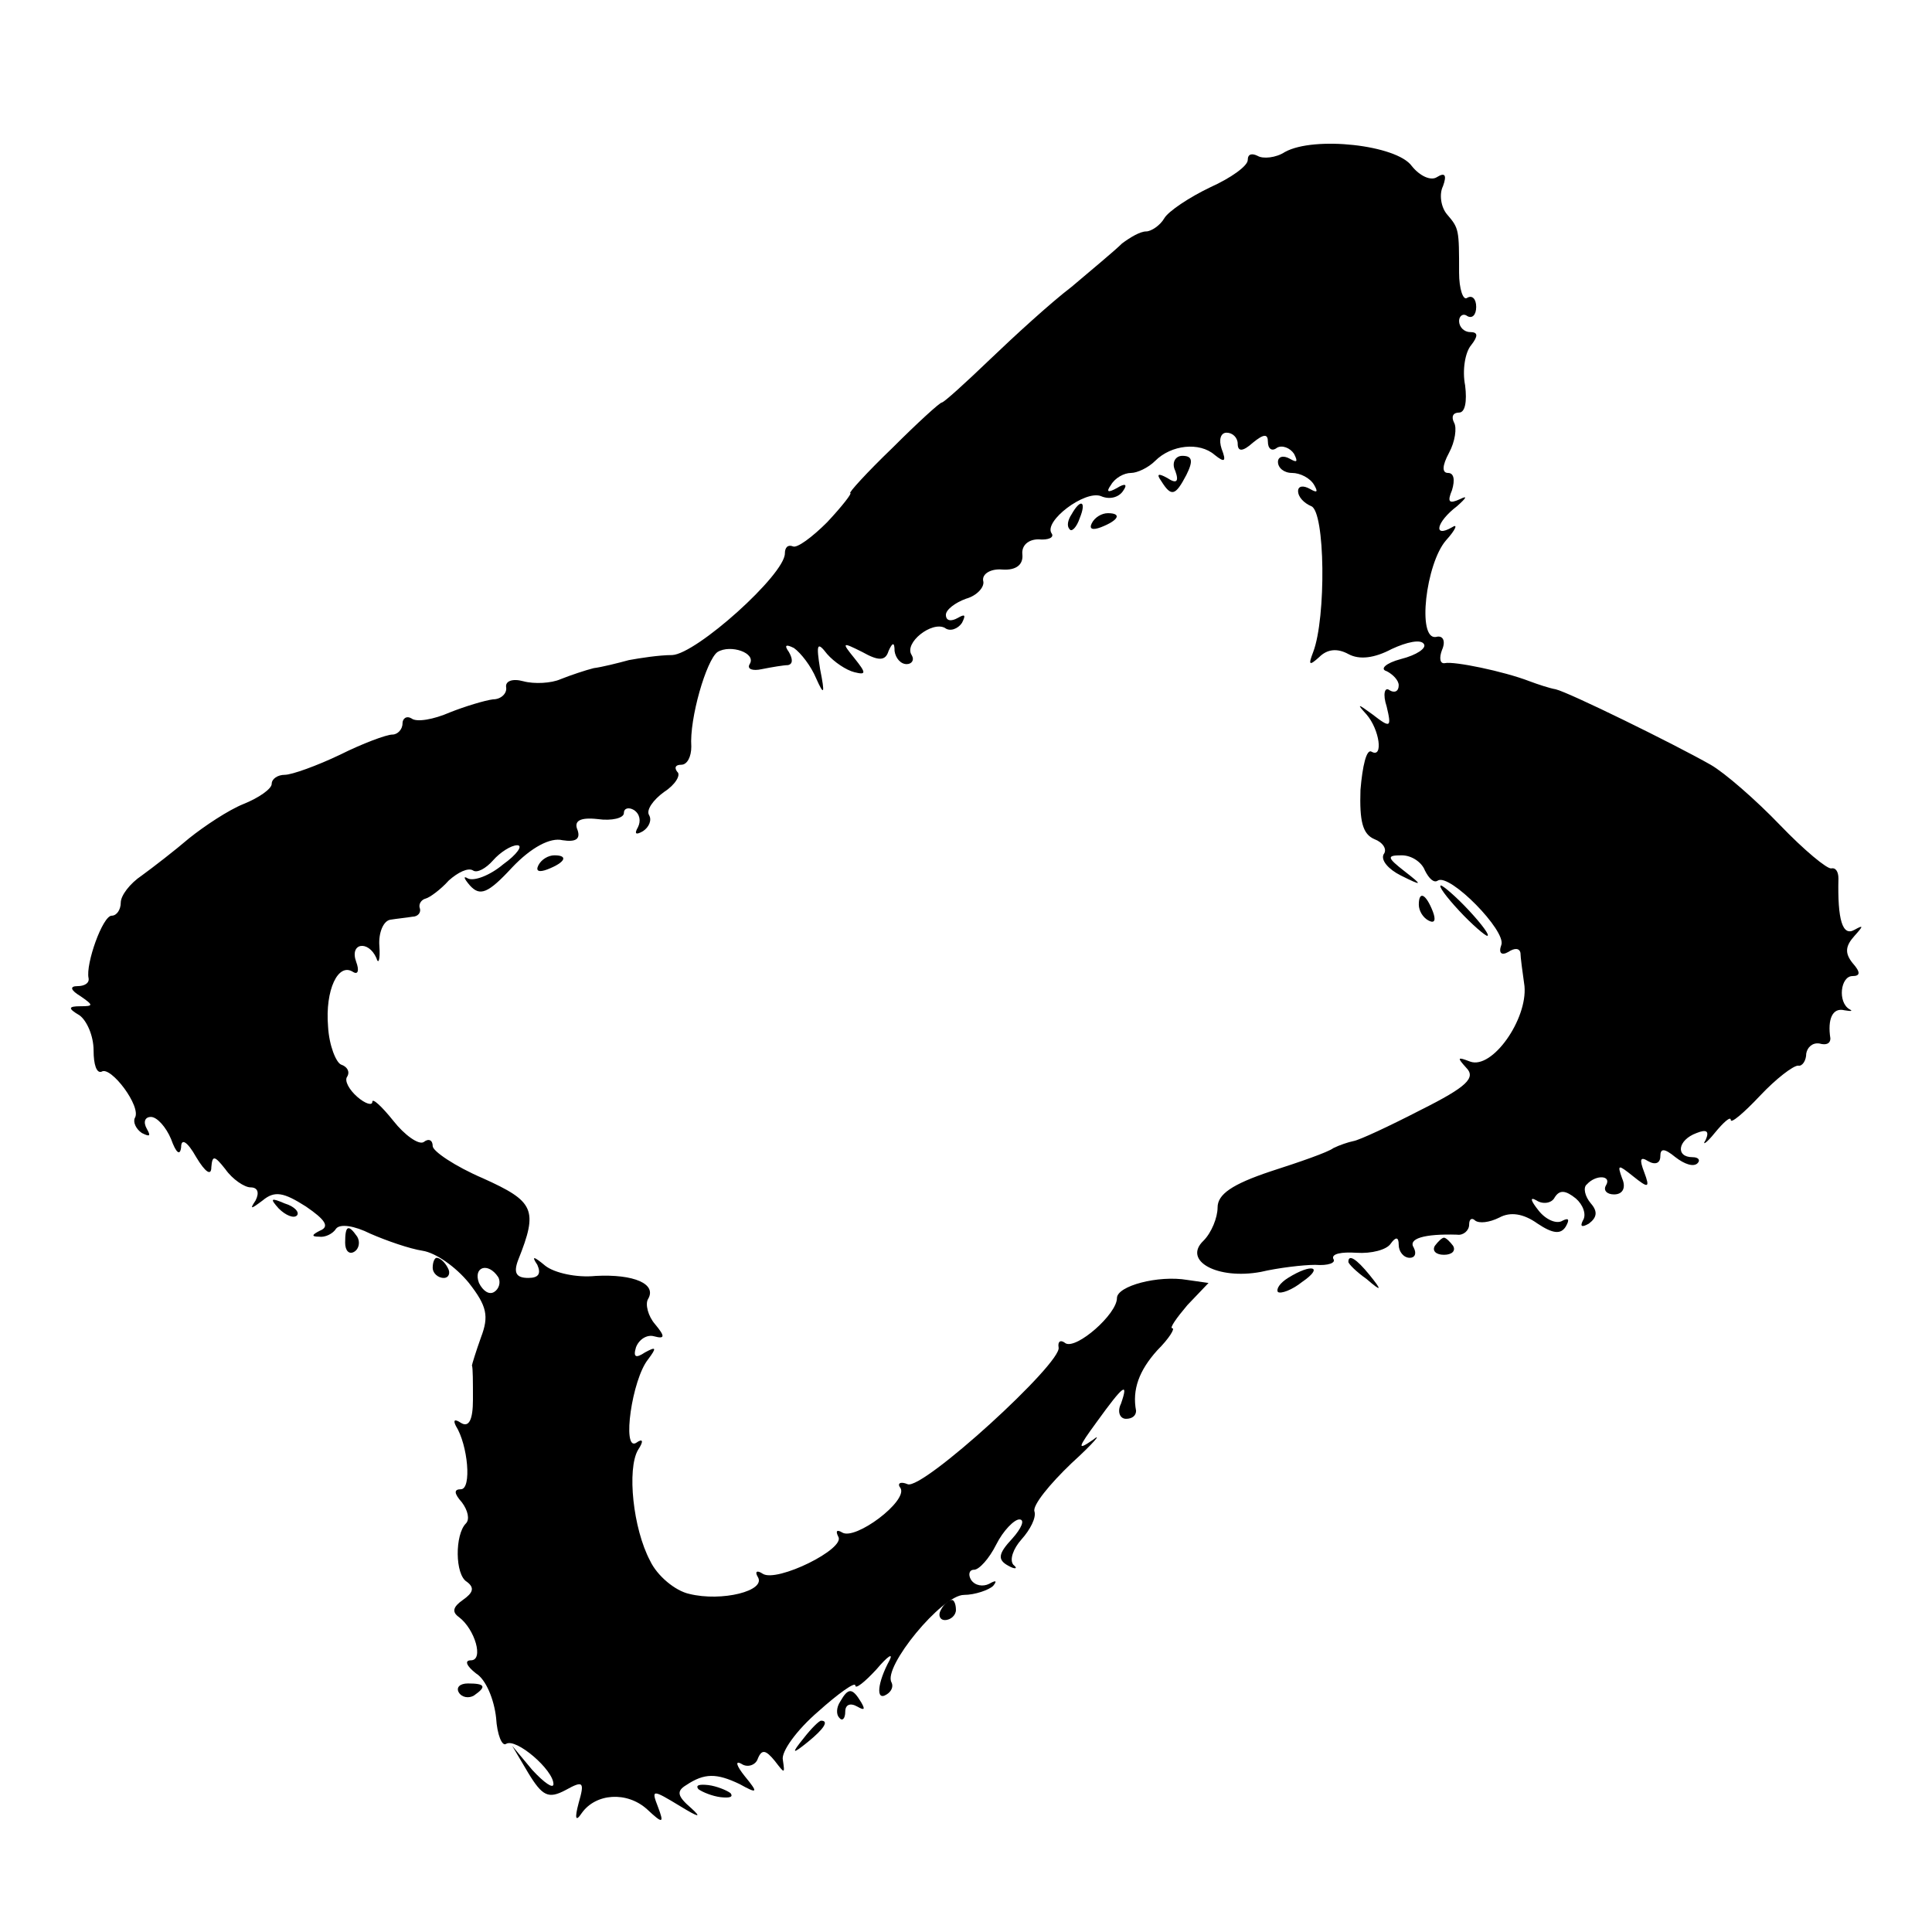 <?xml version="1.0" standalone="no"?>
<!DOCTYPE svg PUBLIC "-//W3C//DTD SVG 20010904//EN"
 "http://www.w3.org/TR/2001/REC-SVG-20010904/DTD/svg10.dtd">
<svg version="1.0" xmlns="http://www.w3.org/2000/svg"
 width="192pt" height="192pt" viewBox="0 0 192 192"
 preserveAspectRatio="xMidYMid meet">
<g transform="translate(0,192) scale(0.1,-0.1)"
fill="#000000" stroke="none">
<path d="M1277 1769 c-9 -6 -22 -7 -27 -4 -6 3 -10 2 -10 -4 0 -6 -17 -18 -37
-27 -21 -10 -42 -24 -46 -31 -4 -7 -13 -13 -18 -13 -6 0 -16 -6 -24 -12 -7 -7
-30 -26 -50 -43 -21 -16 -57 -49 -81 -72 -25 -24 -46 -43 -48 -43 -2 0 -24
-20 -49 -45 -26 -25 -44 -45 -42 -45 2 0 -8 -13 -23 -29 -15 -15 -30 -26 -34
-24 -5 2 -8 -1 -8 -7 0 -21 -88 -100 -112 -101 -13 0 -32 -3 -43 -5 -11 -3
-27 -7 -35 -8 -8 -2 -23 -7 -33 -11 -9 -4 -26 -5 -37 -2 -11 3 -18 0 -17 -6 1
-6 -5 -12 -13 -12 -8 -1 -28 -7 -43 -13 -16 -7 -33 -10 -38 -6 -5 3 -9 0 -9
-5 0 -6 -5 -11 -10 -11 -6 0 -30 -9 -52 -20 -23 -11 -48 -20 -55 -20 -7 0 -13
-4 -13 -9 0 -5 -13 -14 -28 -20 -15 -6 -39 -22 -54 -34 -14 -12 -36 -29 -47
-37 -12 -8 -21 -20 -21 -27 0 -7 -4 -13 -9 -13 -9 0 -26 -48 -23 -62 1 -5 -4
-8 -11 -8 -8 0 -7 -4 3 -10 13 -9 13 -10 0 -10 -12 0 -13 -2 -1 -9 7 -5 14
-20 14 -35 0 -14 3 -23 8 -21 9 6 40 -35 33 -46 -2 -4 1 -11 7 -15 8 -4 9 -3
5 4 -4 7 -2 12 4 12 6 0 15 -10 20 -22 5 -14 9 -17 10 -8 0 9 6 6 15 -10 9
-15 15 -19 15 -10 1 12 3 12 14 -2 7 -10 19 -18 25 -18 7 0 9 -5 5 -13 -6 -9
-5 -9 7 0 12 10 21 8 43 -6 19 -13 24 -20 14 -24 -8 -4 -9 -6 -1 -6 6 -1 14 3
17 8 4 5 18 3 34 -5 16 -7 39 -15 52 -17 13 -2 33 -16 46 -32 18 -23 20 -33
12 -54 -5 -14 -9 -27 -9 -28 1 -2 1 -17 1 -34 0 -20 -4 -28 -12 -23 -6 4 -8 3
-5 -3 12 -19 16 -63 5 -63 -7 0 -7 -4 1 -13 6 -8 8 -17 4 -21 -11 -11 -11 -51
1 -58 8 -6 6 -11 -4 -18 -10 -7 -11 -12 -4 -17 16 -12 25 -43 12 -43 -7 0 -4
-6 5 -13 10 -6 18 -26 20 -44 1 -17 6 -29 10 -26 10 6 47 -26 47 -40 0 -5 -9
1 -21 14 l-20 24 16 -27 c14 -23 20 -26 37 -17 18 10 19 8 13 -13 -4 -15 -3
-19 3 -10 14 20 45 22 65 4 16 -15 17 -14 11 2 -7 18 -6 18 22 1 18 -11 22
-12 11 -2 -14 12 -15 17 -5 23 18 12 30 12 53 1 18 -10 19 -9 5 8 -8 10 -10
16 -3 12 6 -4 14 -1 16 5 4 10 8 9 17 -2 10 -13 10 -13 8 1 -2 8 14 30 35 48
20 18 37 30 37 26 0 -4 9 3 21 16 11 13 17 17 13 9 -12 -22 -14 -41 -3 -34 5
3 7 8 5 12 -9 15 50 87 72 87 11 0 25 5 29 9 4 5 3 6 -4 2 -6 -3 -14 -2 -18 4
-3 5 -2 10 3 10 5 0 15 11 22 25 7 14 18 25 23 25 6 0 2 -9 -7 -19 -14 -15
-15 -21 -4 -27 7 -4 10 -3 5 1 -4 5 0 16 8 25 9 10 15 22 13 28 -2 6 15 27 37
48 22 20 31 31 21 23 -16 -11 -15 -8 4 18 26 36 32 41 24 18 -4 -8 -1 -15 5
-15 6 0 10 3 10 8 -4 21 3 40 21 60 12 12 18 22 15 22 -3 0 4 10 15 23 l21 22
-21 3 c-29 5 -70 -6 -70 -18 0 -16 -40 -51 -51 -45 -5 4 -8 2 -7 -4 4 -15
-135 -142 -150 -136 -7 3 -11 1 -7 -4 7 -13 -45 -52 -58 -44 -5 3 -7 2 -4 -4
8 -12 -61 -46 -75 -37 -6 4 -8 2 -5 -3 9 -14 -36 -25 -68 -17 -14 3 -32 18
-39 33 -17 32 -23 91 -12 110 6 9 5 12 -2 7 -14 -8 -4 63 12 83 9 12 8 13 -3
7 -9 -6 -12 -5 -9 5 3 8 11 13 18 11 11 -3 11 0 1 12 -7 8 -10 20 -7 25 9 15
-14 25 -52 23 -19 -2 -41 3 -50 10 -12 10 -14 10 -8 1 4 -9 1 -13 -9 -13 -12
0 -15 5 -10 18 20 50 16 58 -35 81 -28 12 -50 27 -50 32 0 6 -4 8 -9 4 -5 -3
-19 7 -30 21 -12 15 -21 23 -21 19 0 -4 -7 -2 -15 5 -8 7 -13 16 -10 20 3 5 0
10 -6 12 -5 2 -12 19 -13 38 -3 36 10 64 25 54 5 -3 6 2 3 10 -7 19 12 22 20
4 2 -7 4 -2 3 12 -1 13 4 25 11 26 6 1 16 2 22 3 5 0 9 4 7 9 -1 4 2 8 6 9 4
1 15 9 23 18 9 8 19 13 24 10 4 -3 13 2 20 10 7 8 18 15 24 15 6 0 0 -9 -14
-19 -13 -11 -29 -17 -35 -14 -5 3 -4 0 2 -7 10 -11 18 -8 42 18 19 20 38 30
50 27 13 -2 18 1 15 10 -4 9 2 13 20 11 14 -2 26 1 26 6 0 5 5 6 10 3 6 -4 7
-11 4 -17 -4 -7 -2 -8 5 -4 6 4 9 11 6 16 -3 5 4 15 15 23 11 7 17 17 13 20
-3 4 -2 7 4 7 6 0 10 8 10 18 -2 28 15 86 26 94 13 8 39 -1 32 -12 -3 -5 3 -7
12 -5 10 2 22 4 26 4 5 1 5 6 1 13 -5 7 -3 8 5 4 7 -5 17 -18 22 -30 8 -18 9
-16 4 9 -4 25 -3 28 7 15 7 -8 19 -16 27 -18 12 -3 12 -1 0 14 -13 16 -12 16
8 6 16 -9 23 -9 26 1 4 9 6 9 6 0 1 -7 6 -13 12 -13 5 0 8 4 5 9 -8 12 20 34
33 27 5 -4 13 -1 17 5 4 8 3 9 -4 5 -7 -4 -12 -3 -12 3 0 5 9 12 20 16 11 3
19 12 17 18 -1 7 8 12 19 11 14 -1 21 5 20 15 -1 9 6 15 16 15 10 -1 16 2 13
6 -8 12 33 43 49 37 9 -4 18 -1 22 5 5 7 2 8 -6 3 -9 -5 -11 -4 -6 3 4 7 13
12 20 12 6 0 17 5 24 12 16 16 44 19 59 6 10 -8 12 -7 7 6 -3 9 -1 16 5 16 6
0 11 -5 11 -11 0 -8 5 -8 15 1 11 9 15 9 15 1 0 -7 4 -10 9 -6 5 3 13 0 17 -6
4 -8 3 -9 -4 -5 -7 4 -12 2 -12 -3 0 -6 6 -11 14 -11 8 0 18 -5 22 -12 4 -7 3
-8 -4 -4 -7 4 -12 3 -12 -2 0 -6 6 -12 13 -15 14 -5 15 -111 2 -145 -5 -13 -4
-14 6 -5 8 8 18 9 29 3 11 -6 26 -4 43 5 15 7 29 10 32 5 3 -4 -7 -11 -23 -15
-15 -4 -21 -10 -14 -12 6 -3 12 -9 12 -14 0 -6 -4 -8 -9 -5 -5 4 -7 -4 -3 -16
5 -21 4 -22 -14 -8 -15 11 -16 11 -6 0 13 -15 17 -44 5 -37 -5 3 -9 -14 -11
-38 -1 -31 2 -44 14 -49 8 -3 13 -10 9 -15 -3 -6 5 -15 17 -21 22 -11 22 -10
4 4 -18 14 -18 16 -3 16 10 0 20 -7 23 -15 4 -8 9 -13 13 -10 12 7 68 -50 63
-64 -3 -8 0 -11 7 -7 6 4 11 4 12 -1 0 -4 2 -19 4 -33 3 -33 -32 -83 -54 -75
-13 5 -13 4 -4 -6 10 -10 1 -19 -45 -42 -31 -16 -61 -30 -67 -31 -5 -1 -14 -4
-20 -7 -5 -4 -34 -14 -62 -23 -39 -13 -53 -23 -53 -36 0 -10 -6 -25 -14 -33
-21 -20 14 -39 57 -31 17 4 42 7 54 7 13 -1 21 2 18 6 -2 5 8 7 23 6 15 -1 30
3 34 9 5 7 8 7 8 -1 0 -7 5 -13 11 -13 5 0 7 4 4 10 -6 9 10 14 43 13 6 -1 12
4 12 10 0 6 3 7 6 4 4 -3 14 -2 24 3 11 6 24 4 38 -6 15 -10 23 -11 28 -3 4 7
3 9 -3 6 -6 -4 -17 1 -24 10 -8 10 -9 14 -2 10 6 -4 15 -3 18 3 5 8 11 7 21
-1 7 -6 11 -16 7 -22 -3 -6 -1 -7 6 -3 8 6 9 12 2 20 -6 7 -8 16 -4 19 9 10
25 9 19 -1 -3 -5 1 -9 8 -9 9 0 12 7 8 16 -5 14 -4 14 11 2 15 -12 17 -12 11
4 -5 13 -4 16 4 11 7 -4 12 -2 12 5 0 8 4 8 15 -1 9 -7 18 -10 22 -6 3 3 1 6
-5 6 -17 0 -15 17 4 24 10 4 13 2 9 -7 -4 -6 1 -3 9 7 9 11 16 17 16 13 0 -4
13 7 29 24 16 17 33 30 38 30 4 -1 8 5 8 12 1 6 6 11 13 10 7 -2 11 0 11 5 -3
19 2 31 14 28 6 -1 9 -1 5 1 -12 7 -9 33 3 33 8 0 8 4 0 13 -8 10 -7 17 2 27
9 10 9 11 0 6 -12 -7 -17 10 -16 51 0 7 -3 11 -7 10 -4 -1 -27 18 -51 43 -24
25 -55 52 -69 60 -37 21 -141 72 -154 75 -6 1 -18 5 -26 8 -26 10 -75 20 -84
18 -5 -1 -6 5 -3 13 4 9 1 15 -6 13 -19 -3 -10 73 10 96 10 11 12 17 6 13 -19
-11 -16 5 5 21 9 8 11 11 3 7 -11 -5 -13 -3 -8 9 3 10 2 17 -4 17 -6 0 -6 7 1
20 6 11 8 25 5 30 -3 6 -1 10 5 10 6 0 8 11 6 27 -3 15 0 33 6 40 7 9 7 13 -1
13 -6 0 -11 5 -11 11 0 5 4 8 8 5 5 -3 9 1 9 9 0 8 -4 12 -9 9 -4 -3 -8 9 -8
25 0 43 0 44 -12 58 -6 7 -8 20 -4 28 4 11 2 14 -6 9 -6 -4 -17 1 -25 11 -15
21 -97 30 -126 14z m-782 -1118 c3 -5 1 -12 -4 -15 -5 -3 -11 1 -15 9 -6 16 9
21 19 6z"/>
<path d="M1168 1452 c4 -11 1 -13 -8 -7 -9 5 -11 4 -6 -3 10 -16 14 -15 25 6
7 14 6 19 -4 19 -7 0 -11 -7 -7 -15z"/>
<path d="M1065 1409 c-4 -6 -5 -12 -2 -15 2 -3 7 2 10 11 7 17 1 20 -8 4z"/>
<path d="M1085 1400 c-3 -6 1 -7 9 -4 18 7 21 14 7 14 -6 0 -13 -4 -16 -10z"/>
<path d="M535 1060 c-3 -6 1 -7 9 -4 18 7 21 14 7 14 -6 0 -13 -4 -16 -10z"/>
<path d="M1450 1015 c13 -14 26 -25 28 -25 3 0 -5 11 -18 25 -13 14 -26 25
-28 25 -3 0 5 -11 18 -25z"/>
<path d="M1410 1021 c0 -6 4 -13 10 -16 6 -3 7 1 4 9 -7 18 -14 21 -14 7z"/>
<path d="M277 719 c7 -7 15 -10 18 -7 3 3 -2 9 -12 12 -14 6 -15 5 -6 -5z"/>
<path d="M343 685 c0 -8 4 -12 9 -9 5 3 6 10 3 15 -9 13 -12 11 -12 -6z"/>
<path d="M1426 682 c-3 -5 1 -9 9 -9 8 0 12 4 9 9 -3 4 -7 8 -9 8 -2 0 -6 -4
-9 -8z"/>
<path d="M430 660 c0 -5 5 -10 11 -10 5 0 7 5 4 10 -3 6 -8 10 -11 10 -2 0 -4
-4 -4 -10z"/>
<path d="M1340 666 c0 -2 8 -10 18 -17 15 -13 16 -12 3 4 -13 16 -21 21 -21
13z"/>
<path d="M1280 650 c-8 -5 -12 -11 -10 -14 3 -2 14 2 24 10 22 15 10 19 -14 4z"/>
<path d="M935 320 c-3 -5 -1 -10 4 -10 6 0 11 5 11 10 0 6 -2 10 -4 10 -3 0
-8 -4 -11 -10z"/>
<path d="M456 238 c3 -5 10 -6 15 -3 13 9 11 12 -6 12 -8 0 -12 -4 -9 -9z"/>
<path d="M835 229 c-4 -6 -4 -13 -1 -16 3 -4 6 -1 6 6 0 7 5 9 12 5 7 -4 8 -3
4 4 -9 15 -13 15 -21 1z"/>
<path d="M799 193 c-13 -16 -12 -17 4 -4 16 13 21 21 13 21 -2 0 -10 -8 -17
-17z"/>
<path d="M694 142 c4 -3 14 -7 22 -8 9 -1 13 0 10 4 -4 3 -14 7 -22 8 -9 1
-13 0 -10 -4z"/>
</g>
</svg>
